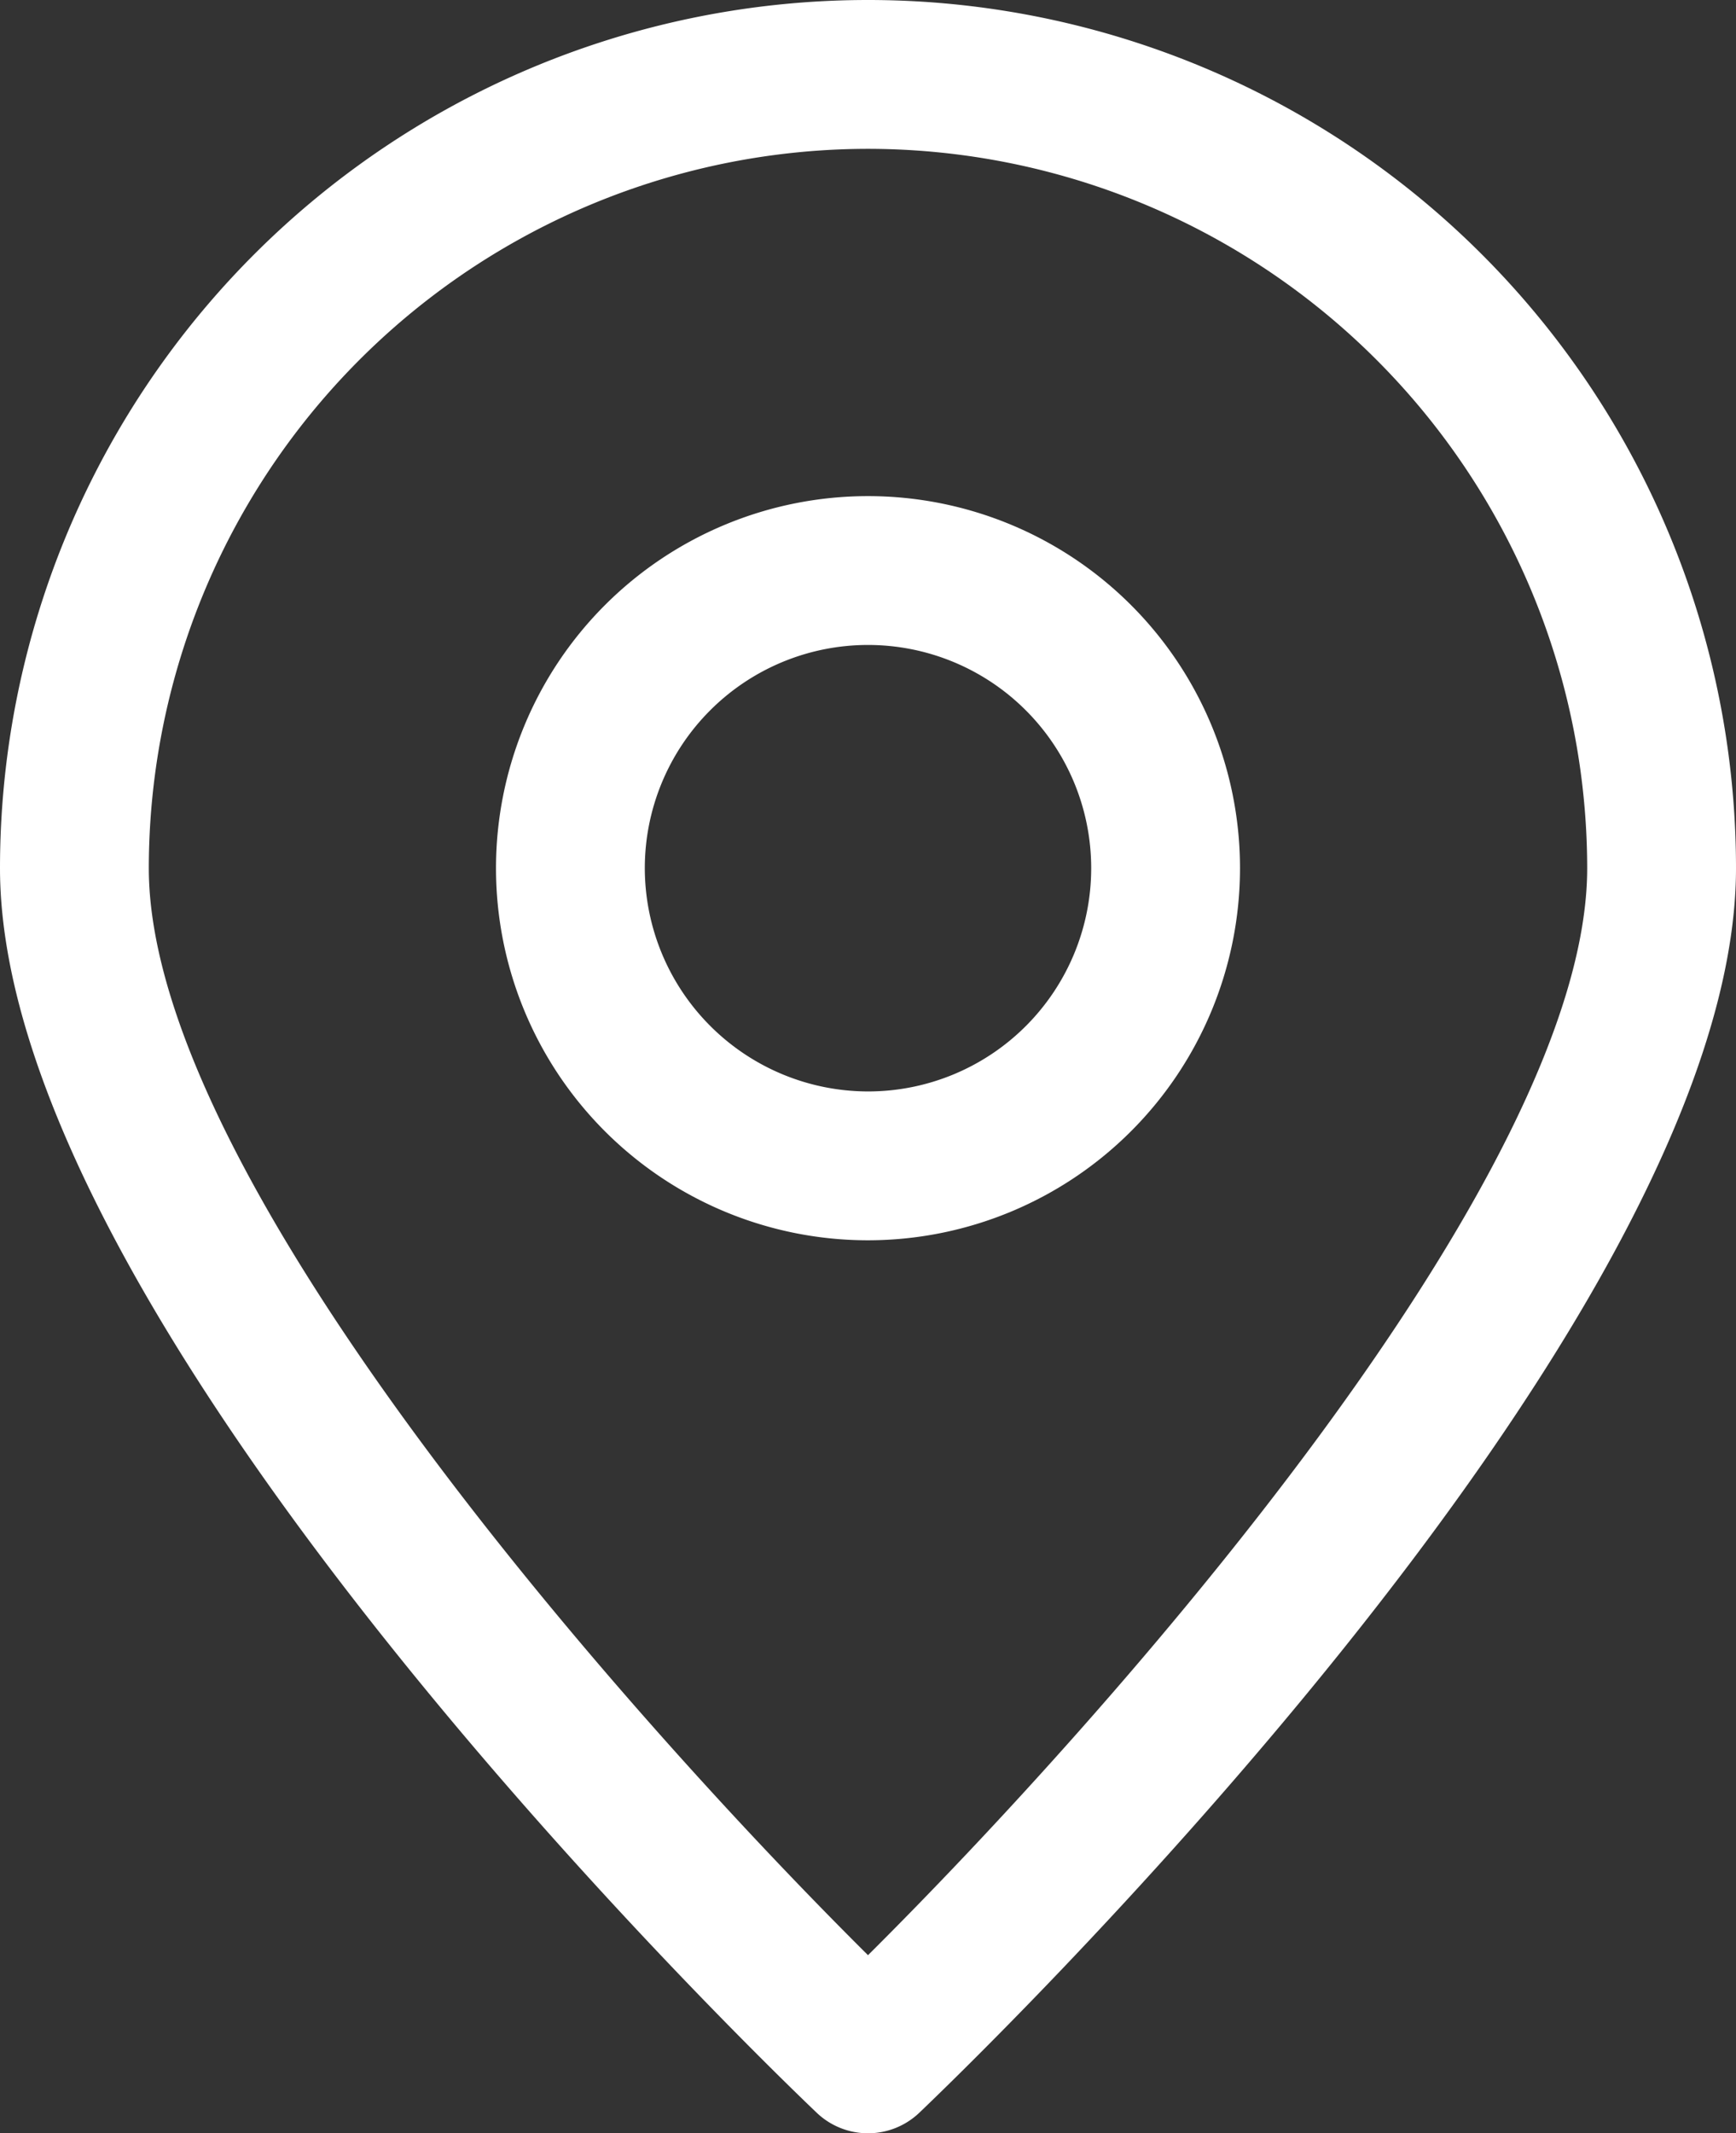 <?xml version="1.0" encoding="UTF-8"?>
<svg xmlns="http://www.w3.org/2000/svg" width="46.256" height="56.829" viewBox="0 0 46.256 56.829">
  <rect x="0" y="0" width="46.256" height="56.829" fill="#333333" stroke="none"/>
  <g id="pin_1_" data-name="pin(1)" transform="translate(-6.5 -2.5)">
    <path id="Path_21939" data-name="Path 21939" d="M28.267,58.787a1.981,1.981,0,0,0,2.722,0c.885-.846,21.767-20.776,21.767-33.159a23.128,23.128,0,0,0-46.256,0C6.5,38.011,27.381,57.941,28.267,58.787ZM29.628,6.465A19.177,19.177,0,0,1,48.791,25.628c0,8.234-12.767,22.6-19.163,28.956-6.4-6.357-19.163-20.709-19.163-28.956A19.177,19.177,0,0,1,29.628,6.465Z" fill="#fff"></path>
    <path id="Path_21940" data-name="Path 21940" d="M36.324,22.412a9.912,9.912,0,1,0-9.912,9.912A9.916,9.916,0,0,0,36.324,22.412Zm-15.859,0a5.947,5.947,0,1,1,5.947,5.947A5.956,5.956,0,0,1,20.465,22.412Z" transform="translate(3.216 3.216)" fill="#fff"></path>
  </g>
</svg>
